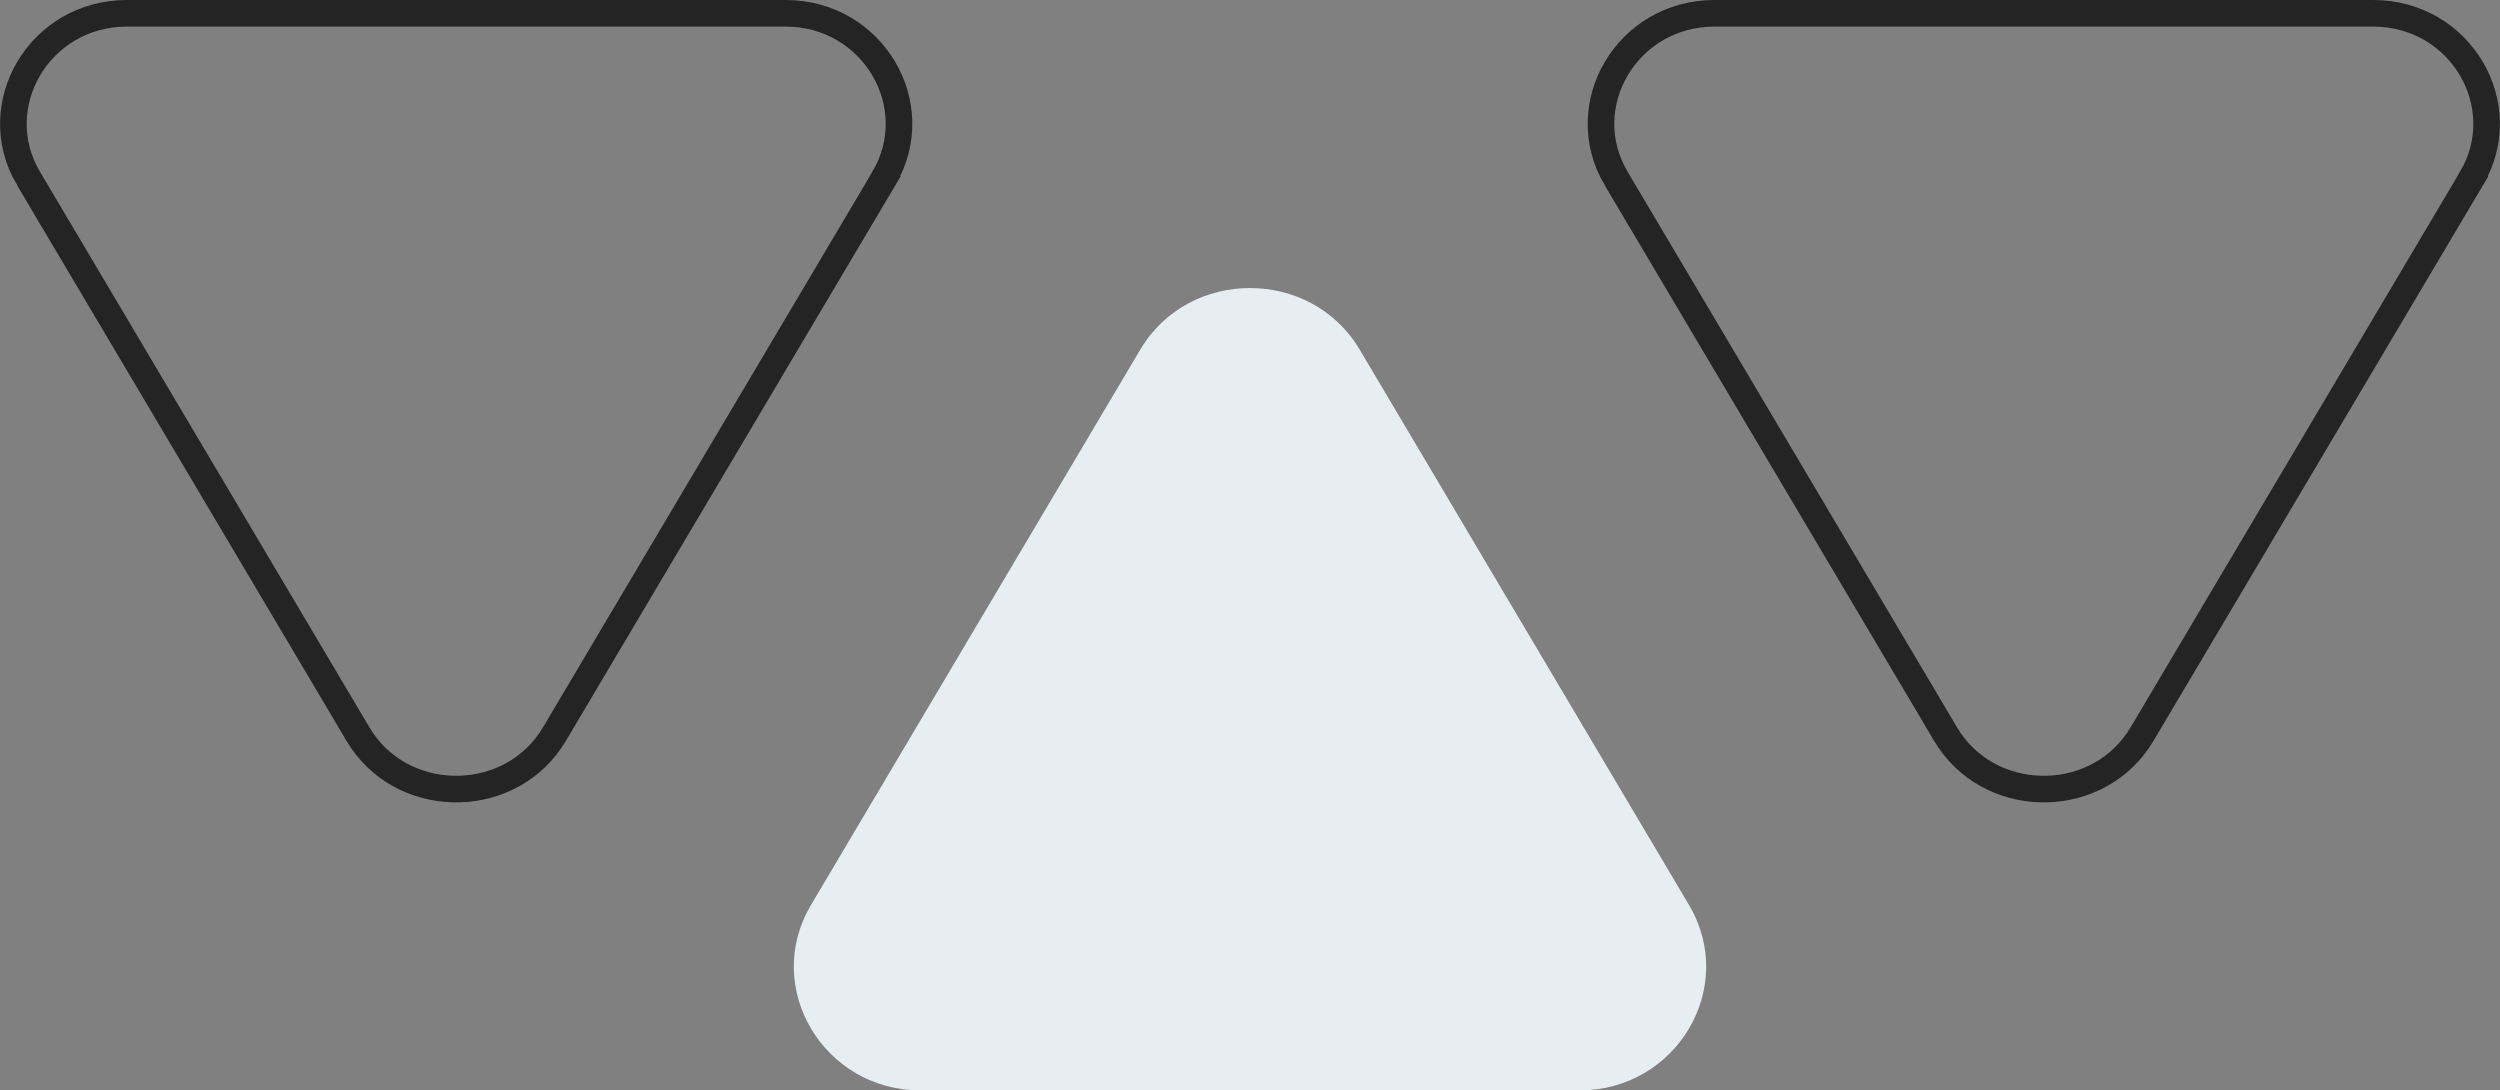 <?xml version="1.0" encoding="UTF-8"?> <svg xmlns="http://www.w3.org/2000/svg" width="94" height="41" viewBox="0 0 94 41" fill="none"><rect x="0" y="0" width="94" height="41" fill="#808080" stroke="none"/><path d="M80.545 27.595C78.963 30.275 75.038 30.359 73.31 27.847L73.149 27.595L73.149 27.594L60.765 6.707L60.765 6.708C59.147 3.967 61.175 0.5 64.463 0.5L89.232 0.5C92.52 0.5 94.547 3.967 92.93 6.708L92.931 6.709L80.546 27.594L80.545 27.595Z" stroke="#252424"></path><path d="M20.851 27.595C19.269 30.275 15.343 30.359 13.615 27.847L13.455 27.595L13.455 27.594L1.07 6.707L1.07 6.708C-0.547 3.967 1.481 0.5 4.769 0.5L29.538 0.5C32.826 0.5 34.853 3.967 33.235 6.708L33.236 6.709L20.852 27.594L20.851 27.595Z" stroke="#252424"></path><path d="M51.128 13.151C49.302 10.057 44.697 10.057 42.871 13.151L30.487 34.038C28.661 37.132 30.963 41 34.615 41L59.384 41C63.036 41 65.339 37.132 63.513 34.038L51.128 13.151Z" fill="#E6EEF1"></path></svg> 